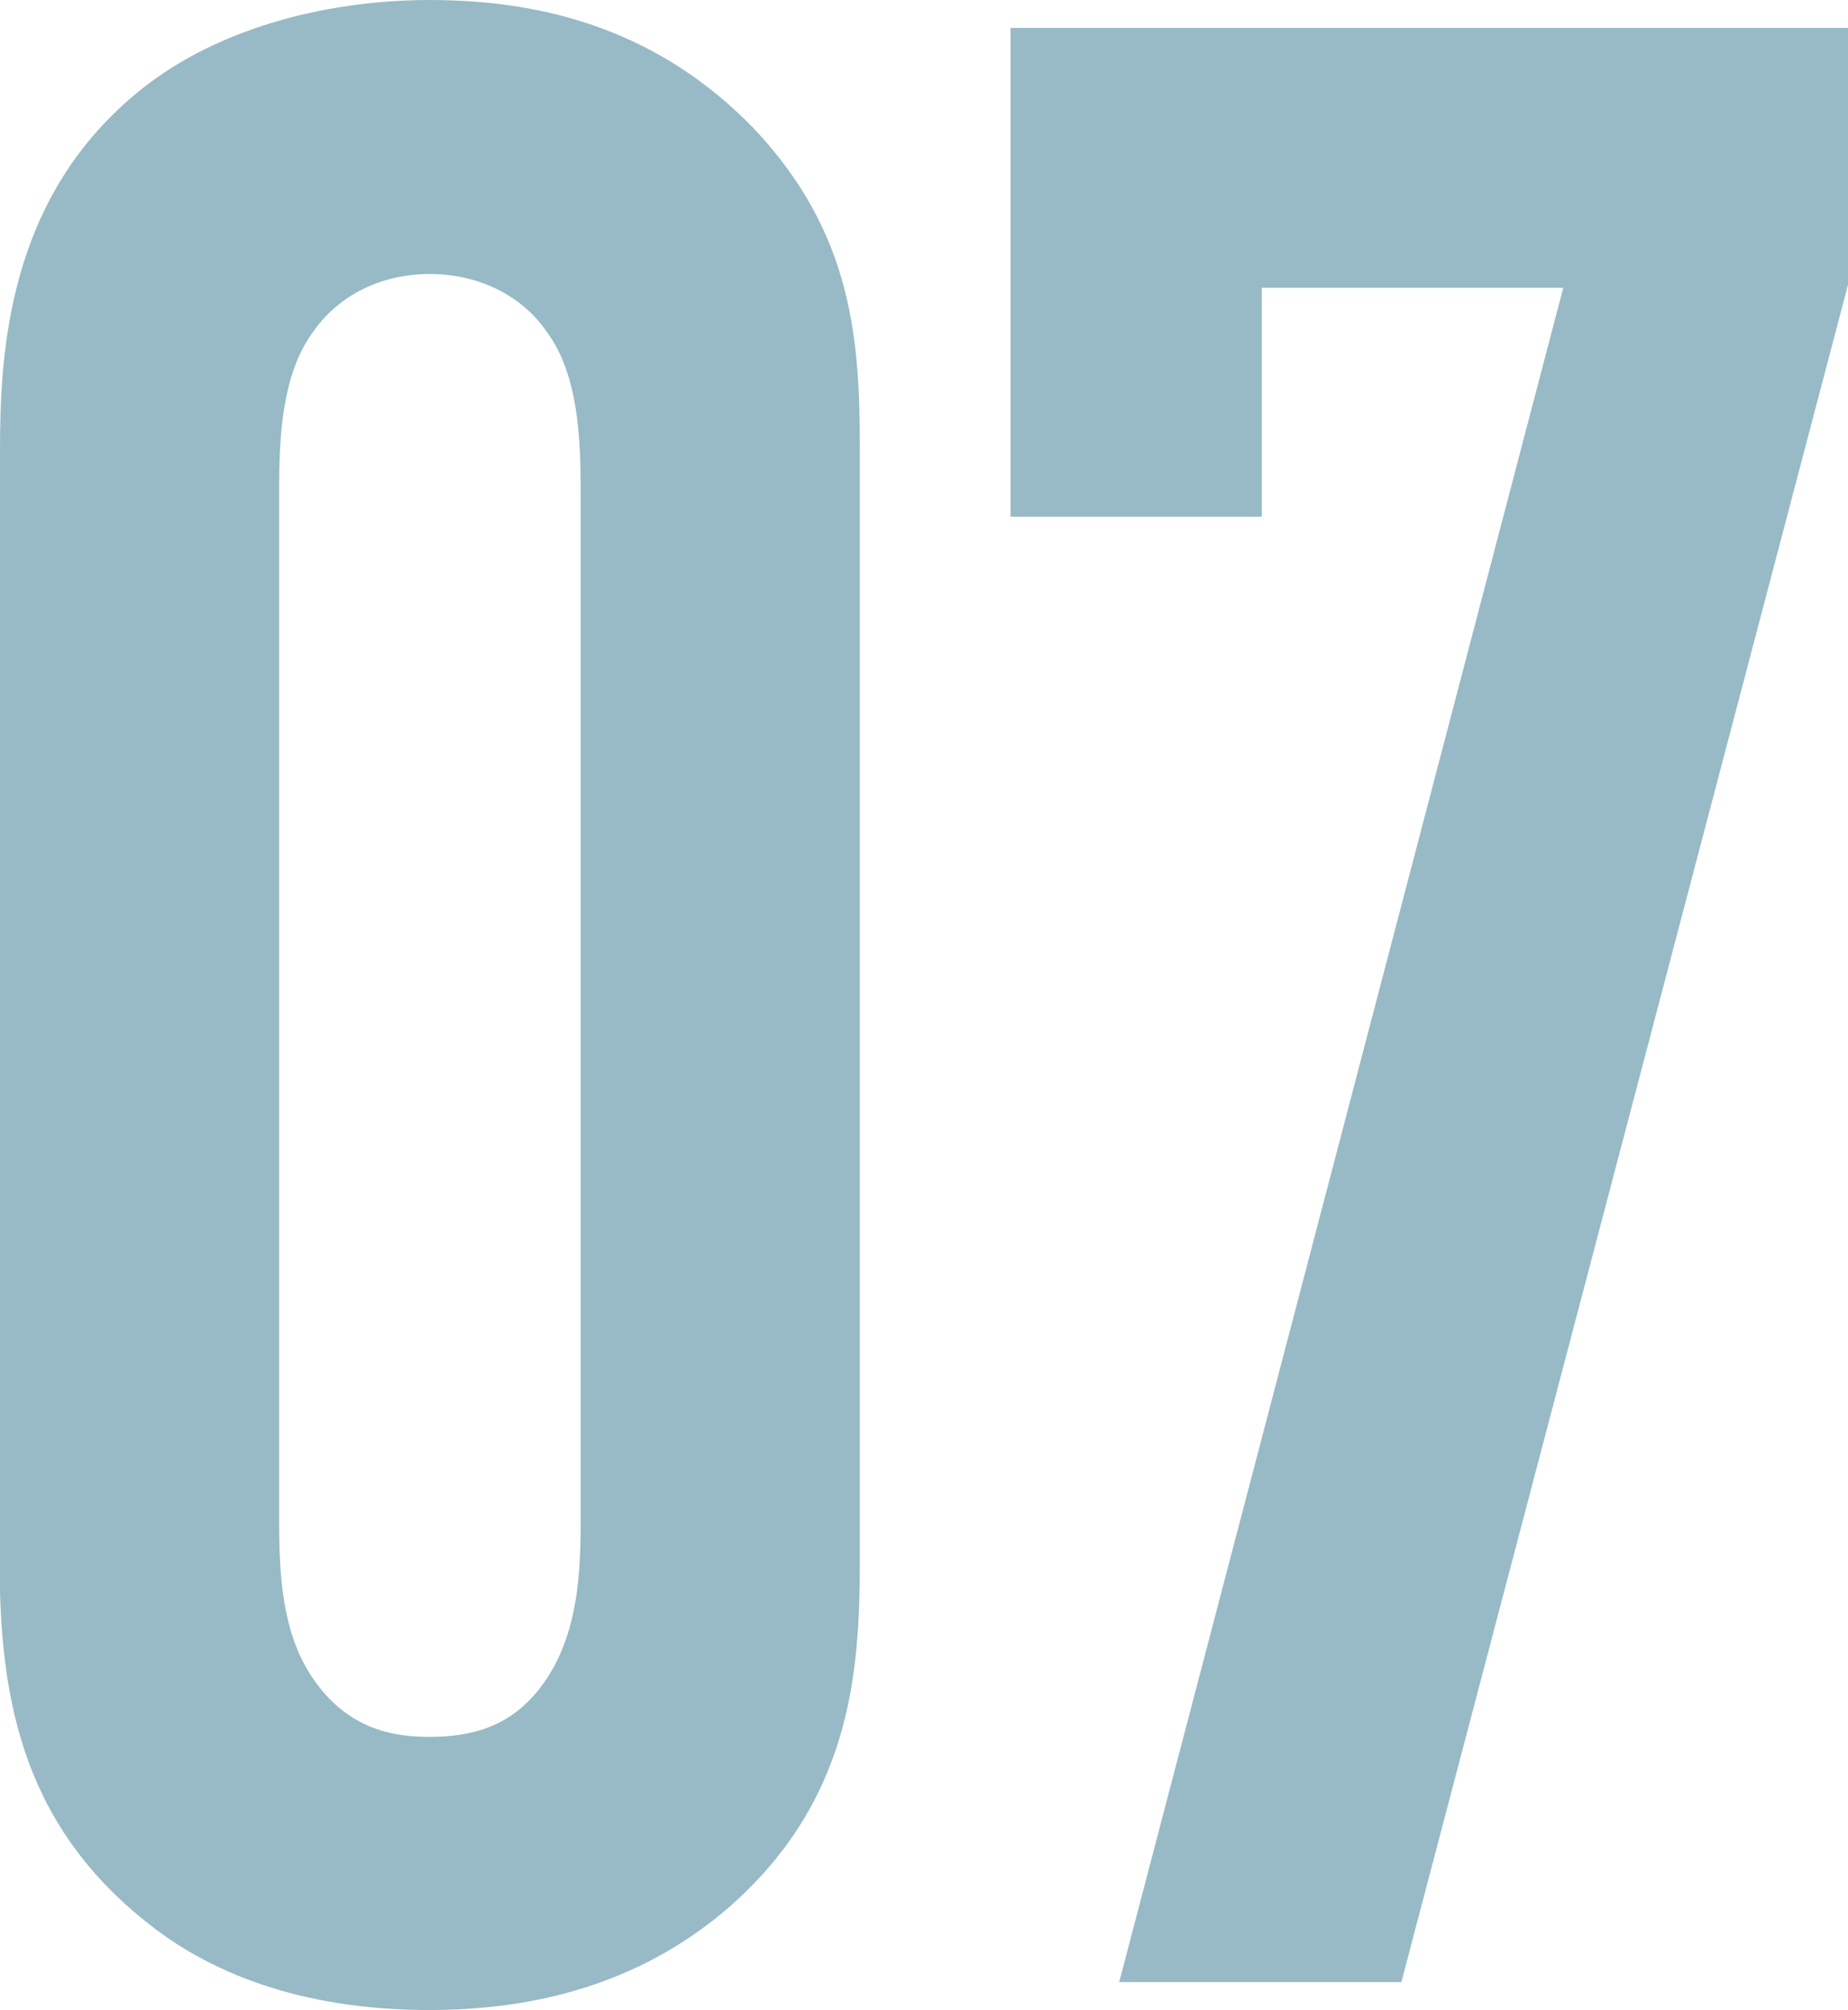 <?xml version="1.0" encoding="UTF-8"?><svg id="uuid-df4af5a5-8a78-46ca-9115-7bf5f647cbeb" xmlns="http://www.w3.org/2000/svg" width="43.03" height="46.8" viewBox="0 0 43.03 46.8"><g id="uuid-ddca1619-25da-47a4-9c2d-863d3d01ebf7"><path d="M0,10.47c0-2.27.19-5.79,3.12-8.25C4.88.72,7.48,0,10.01,0c2.8,0,5.4.78,7.54,2.99,2.34,2.47,2.47,5.01,2.47,7.48v25.87c0,2.6-.19,5.66-3.19,8.19-1.95,1.62-4.29,2.27-6.83,2.27-3.06,0-5.2-.91-6.63-2.08-2.92-2.34-3.38-5.33-3.38-8.39V10.47ZM13.52,11.38c0-1.17-.06-2.67-.78-3.64-.52-.78-1.5-1.36-2.73-1.36-1.17,0-2.15.52-2.73,1.36-.71.98-.78,2.41-.78,3.64v24.05c0,1.24.07,2.6.78,3.64.84,1.24,1.95,1.37,2.73,1.37,1.23,0,2.08-.39,2.73-1.37.72-1.1.78-2.47.78-3.64V11.38Z" fill="#97bac6"/><path d="M43.03.65v5.98l-10.4,39.52h-6.57L36.4,6.7h-7.02v5.33h-5.85V.65h19.5Z" fill="#97bac6"/></g></svg>